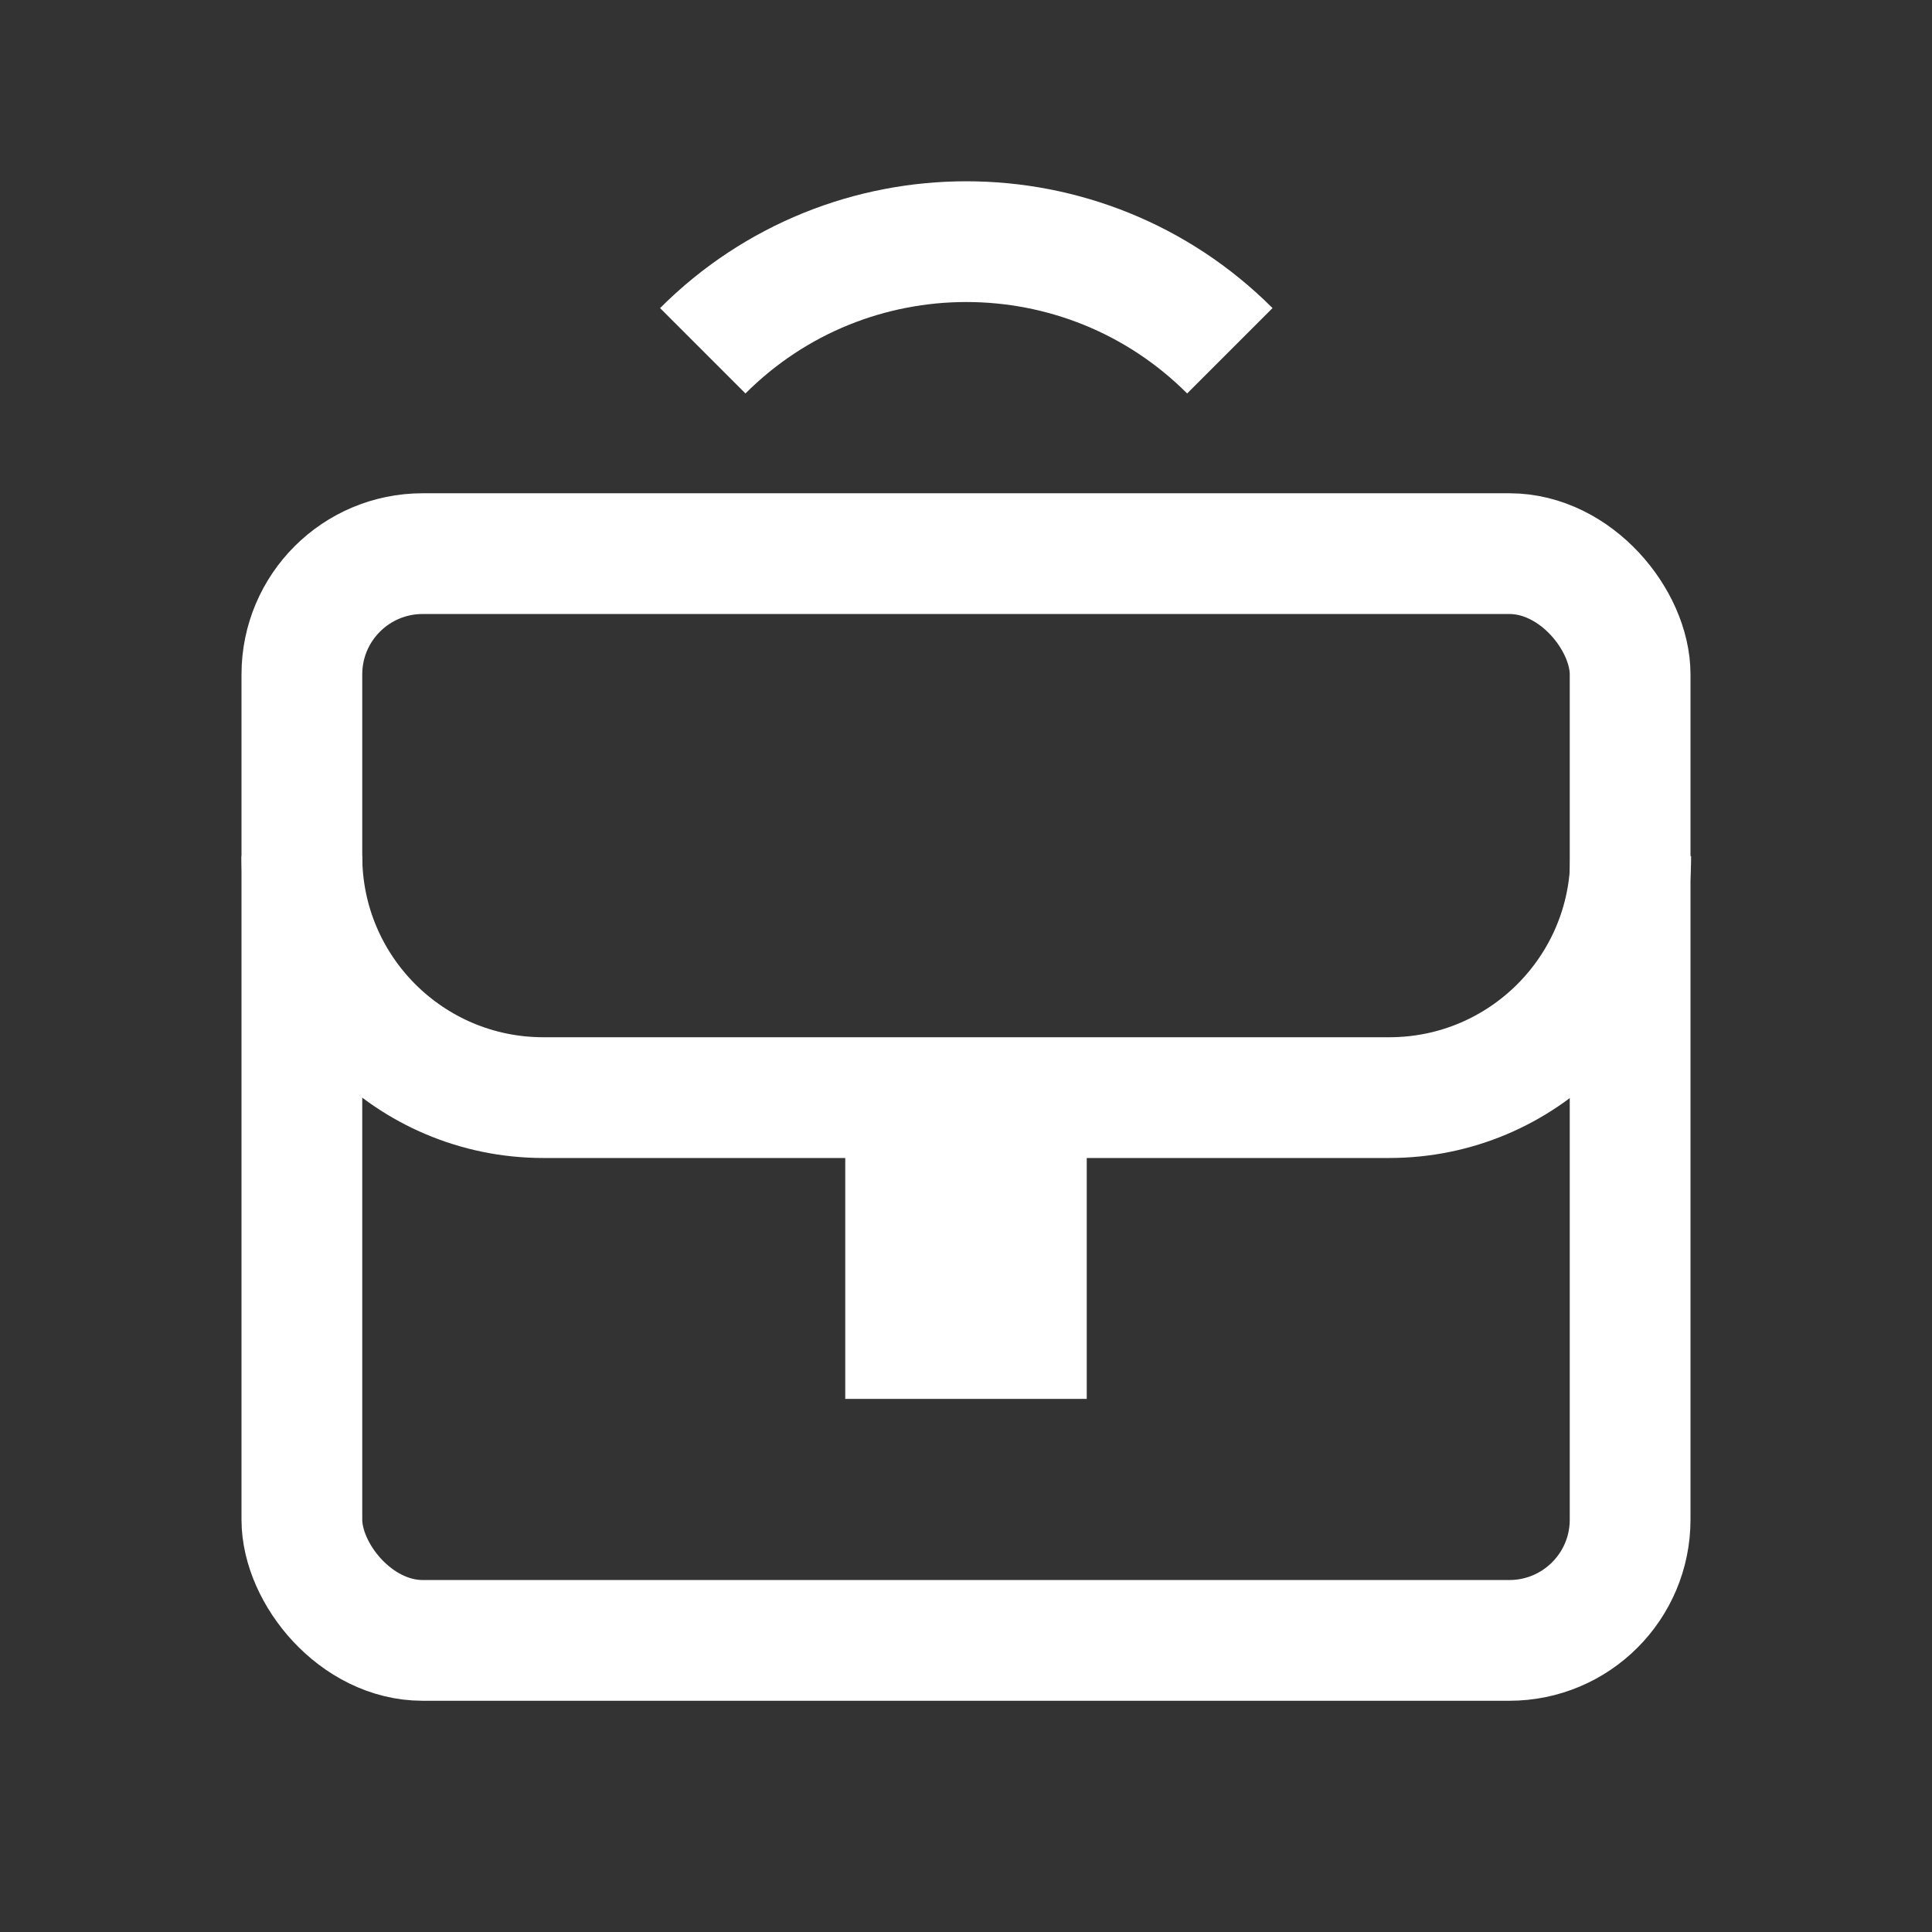 <?xml version="1.0" encoding="UTF-8"?>
<svg id="Layer_2" data-name="Layer 2" xmlns="http://www.w3.org/2000/svg" width="32" height="32" viewBox="0 0 32 32">
  <rect x="0" y="0" width="32" height="32" fill="#333333" stroke="none"/>
  <defs>
    <style>
      .cls-1 {
        stroke-linejoin: round;
      }

      .cls-1, .cls-2 {
        fill: none;
        stroke: #fff;
        stroke-width: 2px;
      }

      .cls-2 {
        stroke-miterlimit: 10;
      }

      .cls-3 {
        fill: #fff;
        stroke-width: 0px;
      }
    </style>
  </defs>
  <rect class="cls-2" x="5" y="9.17" width="22" height="18" rx="2" ry="2"/>
  <path class="cls-2" d="M5,14.18c0,2.21,1.79,4,4,4h14.01c2.21,0,4-1.79,4-4"/>
  <polygon class="cls-3" points="18 18.17 14 18.17 14 23.17 18 23.17 18 18.17 18 18.17"/>
  <path class="cls-1" d="M11.64,5.81c2.41-2.41,6.32-2.41,8.73,0"/>
</svg>